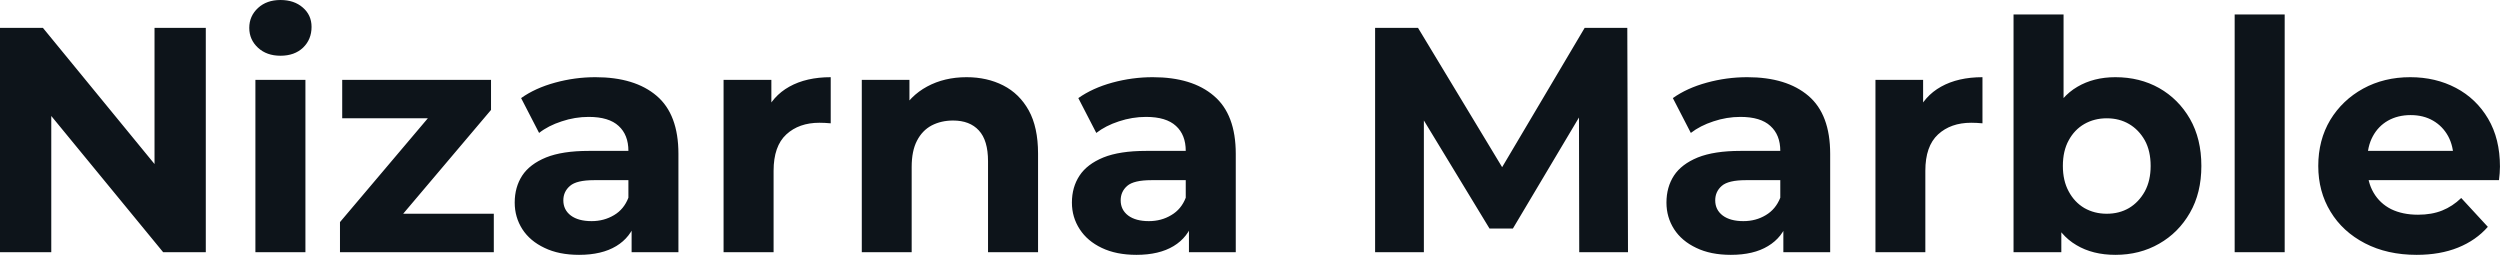 <svg fill="#0d141a" viewBox="0 0 179.423 18.285" height="100%" width="100%" xmlns="http://www.w3.org/2000/svg"><path preserveAspectRatio="none" d="M3.68 18.10L0 18.10L0 2.00L3.08 2.00L12.58 13.59L11.09 13.59L11.09 2.00L14.77 2.00L14.77 18.10L11.71 18.10L2.19 6.51L3.68 6.51L3.68 18.10ZM21.92 18.10L18.33 18.10L18.33 5.73L21.92 5.73L21.92 18.10ZM20.13 4.00L20.13 4.00Q19.14 4.00 18.52 3.43Q17.89 2.85 17.89 2.00L17.89 2.00Q17.89 1.15 18.52 0.57Q19.14 0 20.13 0L20.13 0Q21.11 0 21.73 0.54Q22.36 1.08 22.36 1.93L22.36 1.93Q22.36 2.83 21.75 3.42Q21.14 4.00 20.13 4.00ZM35.44 18.10L24.40 18.10L24.40 15.94L31.72 7.29L32.34 8.49L24.56 8.49L24.56 5.73L35.24 5.73L35.24 7.89L27.92 16.54L27.28 15.34L35.44 15.34L35.44 18.10ZM48.69 18.10L45.33 18.10L45.33 15.69L45.10 15.16L45.10 10.83Q45.10 9.68 44.40 9.04Q43.70 8.39 42.25 8.39L42.25 8.39Q41.26 8.39 40.31 8.71Q39.35 9.02 38.69 9.54L38.69 9.54L37.40 7.04Q38.41 6.32 39.84 5.93Q41.26 5.54 42.73 5.54L42.73 5.54Q45.56 5.54 47.13 6.88Q48.69 8.21 48.69 11.04L48.69 11.04L48.69 18.10ZM41.56 18.29L41.56 18.29Q40.11 18.29 39.08 17.79Q38.04 17.30 37.49 16.45Q36.94 15.59 36.94 14.54L36.94 14.54Q36.94 13.43 37.48 12.60Q38.02 11.78 39.19 11.30Q40.36 10.83 42.25 10.83L42.25 10.83L45.54 10.83L45.54 12.93L42.64 12.93Q41.38 12.93 40.91 13.34Q40.43 13.75 40.43 14.38L40.43 14.38Q40.43 15.06 40.97 15.47Q41.51 15.87 42.46 15.87L42.46 15.87Q43.35 15.87 44.07 15.44Q44.78 15.02 45.10 14.19L45.10 14.19L45.65 15.85Q45.26 17.04 44.23 17.66Q43.19 18.29 41.56 18.29ZM55.52 18.10L51.93 18.10L51.93 5.73L55.36 5.73L55.36 9.22L54.88 8.21Q55.43 6.90 56.65 6.22Q57.87 5.54 59.62 5.54L59.62 5.54L59.62 8.85Q59.39 8.83 59.20 8.82Q59.02 8.81 58.81 8.81L58.81 8.81Q57.34 8.81 56.43 9.65Q55.52 10.49 55.52 12.26L55.52 12.26L55.52 18.10ZM69.37 5.54L69.37 5.54Q70.84 5.54 72.00 6.13Q73.16 6.72 73.83 7.92Q74.50 9.13 74.50 11.02L74.50 11.02L74.50 18.10L70.91 18.10L70.91 11.57Q70.91 10.07 70.25 9.36Q69.60 8.65 68.40 8.65L68.40 8.65Q67.55 8.65 66.87 9.00Q66.19 9.36 65.81 10.10Q65.43 10.83 65.43 11.98L65.43 11.98L65.43 18.10L61.85 18.10L61.85 5.73L65.27 5.73L65.27 9.15L64.63 8.12Q65.30 6.88 66.54 6.21Q67.78 5.54 69.37 5.54ZM88.69 18.10L85.33 18.10L85.33 15.69L85.10 15.16L85.10 10.83Q85.10 9.68 84.40 9.04Q83.70 8.39 82.25 8.39L82.25 8.39Q81.26 8.39 80.30 8.71Q79.35 9.02 78.68 9.54L78.68 9.54L77.39 7.04Q78.41 6.32 79.83 5.93Q81.26 5.54 82.73 5.54L82.73 5.54Q85.56 5.54 87.12 6.88Q88.69 8.21 88.69 11.04L88.69 11.04L88.69 18.10ZM81.56 18.29L81.56 18.29Q80.11 18.29 79.07 17.79Q78.04 17.30 77.49 16.45Q76.93 15.59 76.93 14.54L76.93 14.54Q76.93 13.43 77.48 12.60Q78.02 11.78 79.19 11.30Q80.36 10.83 82.25 10.83L82.25 10.83L85.54 10.83L85.54 12.93L82.64 12.93Q81.37 12.93 80.90 13.34Q80.43 13.75 80.43 14.38L80.43 14.38Q80.43 15.06 80.97 15.47Q81.51 15.87 82.45 15.87L82.45 15.87Q83.35 15.87 84.06 15.44Q84.78 15.02 85.10 14.19L85.10 14.19L85.65 15.85Q85.26 17.04 84.23 17.66Q83.19 18.29 81.56 18.29ZM102.19 18.10L98.69 18.10L98.69 2.00L101.77 2.00L108.63 13.36L107.00 13.36L113.73 2.00L116.79 2.00L116.84 18.10L113.34 18.10L113.32 7.36L113.96 7.36L108.58 16.40L106.90 16.40L101.41 7.36L102.19 7.36L102.19 18.10ZM131.35 18.10L127.99 18.10L127.99 15.69L127.77 15.16L127.77 10.83Q127.77 9.68 127.06 9.04Q126.36 8.39 124.91 8.39L124.91 8.39Q123.92 8.39 122.97 8.71Q122.02 9.02 121.35 9.54L121.35 9.54L120.06 7.04Q121.07 6.32 122.50 5.93Q123.92 5.54 125.40 5.54L125.40 5.54Q128.22 5.54 129.79 6.88Q131.35 8.21 131.35 11.04L131.35 11.04L131.35 18.10ZM124.22 18.29L124.22 18.29Q122.77 18.29 121.74 17.79Q120.70 17.30 120.15 16.45Q119.60 15.59 119.60 14.54L119.60 14.54Q119.60 13.43 120.14 12.60Q120.68 11.78 121.85 11.30Q123.03 10.83 124.91 10.83L124.91 10.83L128.20 10.83L128.20 12.93L125.30 12.93Q124.04 12.93 123.57 13.34Q123.10 13.75 123.10 14.38L123.10 14.38Q123.10 15.06 123.64 15.47Q124.18 15.87 125.12 15.87L125.12 15.87Q126.02 15.87 126.73 15.44Q127.44 15.02 127.77 14.19L127.77 14.19L128.32 15.85Q127.93 17.04 126.89 17.66Q125.86 18.29 124.22 18.29ZM138.18 18.10L134.60 18.10L134.60 5.73L138.02 5.73L138.02 9.22L137.54 8.21Q138.09 6.90 139.31 6.22Q140.53 5.54 142.28 5.54L142.28 5.54L142.28 8.85Q142.05 8.83 141.86 8.82Q141.68 8.81 141.47 8.81L141.47 8.81Q140.00 8.81 139.09 9.65Q138.18 10.49 138.18 12.26L138.18 12.26L138.18 18.10ZM151.82 18.29L151.82 18.29Q150.19 18.29 149.02 17.59Q147.84 16.90 147.22 15.49Q146.60 14.08 146.60 11.91L146.60 11.91Q146.60 9.73 147.26 8.33Q147.91 6.92 149.09 6.23Q150.26 5.54 151.82 5.54L151.82 5.54Q153.57 5.54 154.96 6.32Q156.35 7.11 157.17 8.53Q157.99 9.96 157.99 11.91L157.99 11.91Q157.99 13.85 157.17 15.27Q156.35 16.70 154.96 17.49Q153.57 18.29 151.82 18.29ZM147.94 18.10L144.51 18.10L144.51 1.04L148.10 1.04L148.10 8.23L147.87 11.89L147.94 15.57L147.94 18.10ZM151.20 15.34L151.20 15.34Q152.10 15.34 152.80 14.93Q153.50 14.51 153.93 13.74Q154.35 12.97 154.35 11.91L154.35 11.91Q154.35 10.83 153.93 10.07Q153.50 9.31 152.80 8.90Q152.10 8.49 151.20 8.49L151.20 8.49Q150.31 8.49 149.59 8.90Q148.88 9.31 148.47 10.07Q148.05 10.83 148.05 11.91L148.05 11.91Q148.05 12.97 148.47 13.74Q148.88 14.51 149.59 14.93Q150.31 15.34 151.20 15.34ZM163.97 18.10L160.38 18.10L160.38 1.04L163.97 1.04L163.97 18.10ZM173.44 18.29L173.44 18.29Q171.33 18.29 169.73 17.46Q168.13 16.63 167.26 15.19Q166.38 13.75 166.38 11.91L166.38 11.91Q166.38 10.05 167.24 8.61Q168.11 7.18 169.60 6.36Q171.10 5.54 172.98 5.54L172.98 5.54Q174.80 5.54 176.26 6.31Q177.72 7.08 178.57 8.52Q179.42 9.96 179.42 11.96L179.42 11.96Q179.42 12.17 179.40 12.43Q179.38 12.70 179.35 12.93L179.35 12.93L169.30 12.93L169.30 10.83L177.47 10.83L176.09 11.45Q176.09 10.49 175.70 9.77Q175.31 9.06 174.62 8.66Q173.93 8.26 173.01 8.26L173.01 8.26Q172.09 8.26 171.38 8.66Q170.68 9.06 170.29 9.79Q169.90 10.51 169.90 11.50L169.90 11.50L169.90 12.05Q169.90 13.06 170.35 13.83Q170.80 14.60 171.61 15.01Q172.43 15.41 173.54 15.41L173.54 15.41Q174.52 15.41 175.27 15.11Q176.02 14.81 176.64 14.21L176.64 14.21L178.55 16.28Q177.70 17.25 176.41 17.77Q175.12 18.29 173.44 18.29Z"></path></svg>